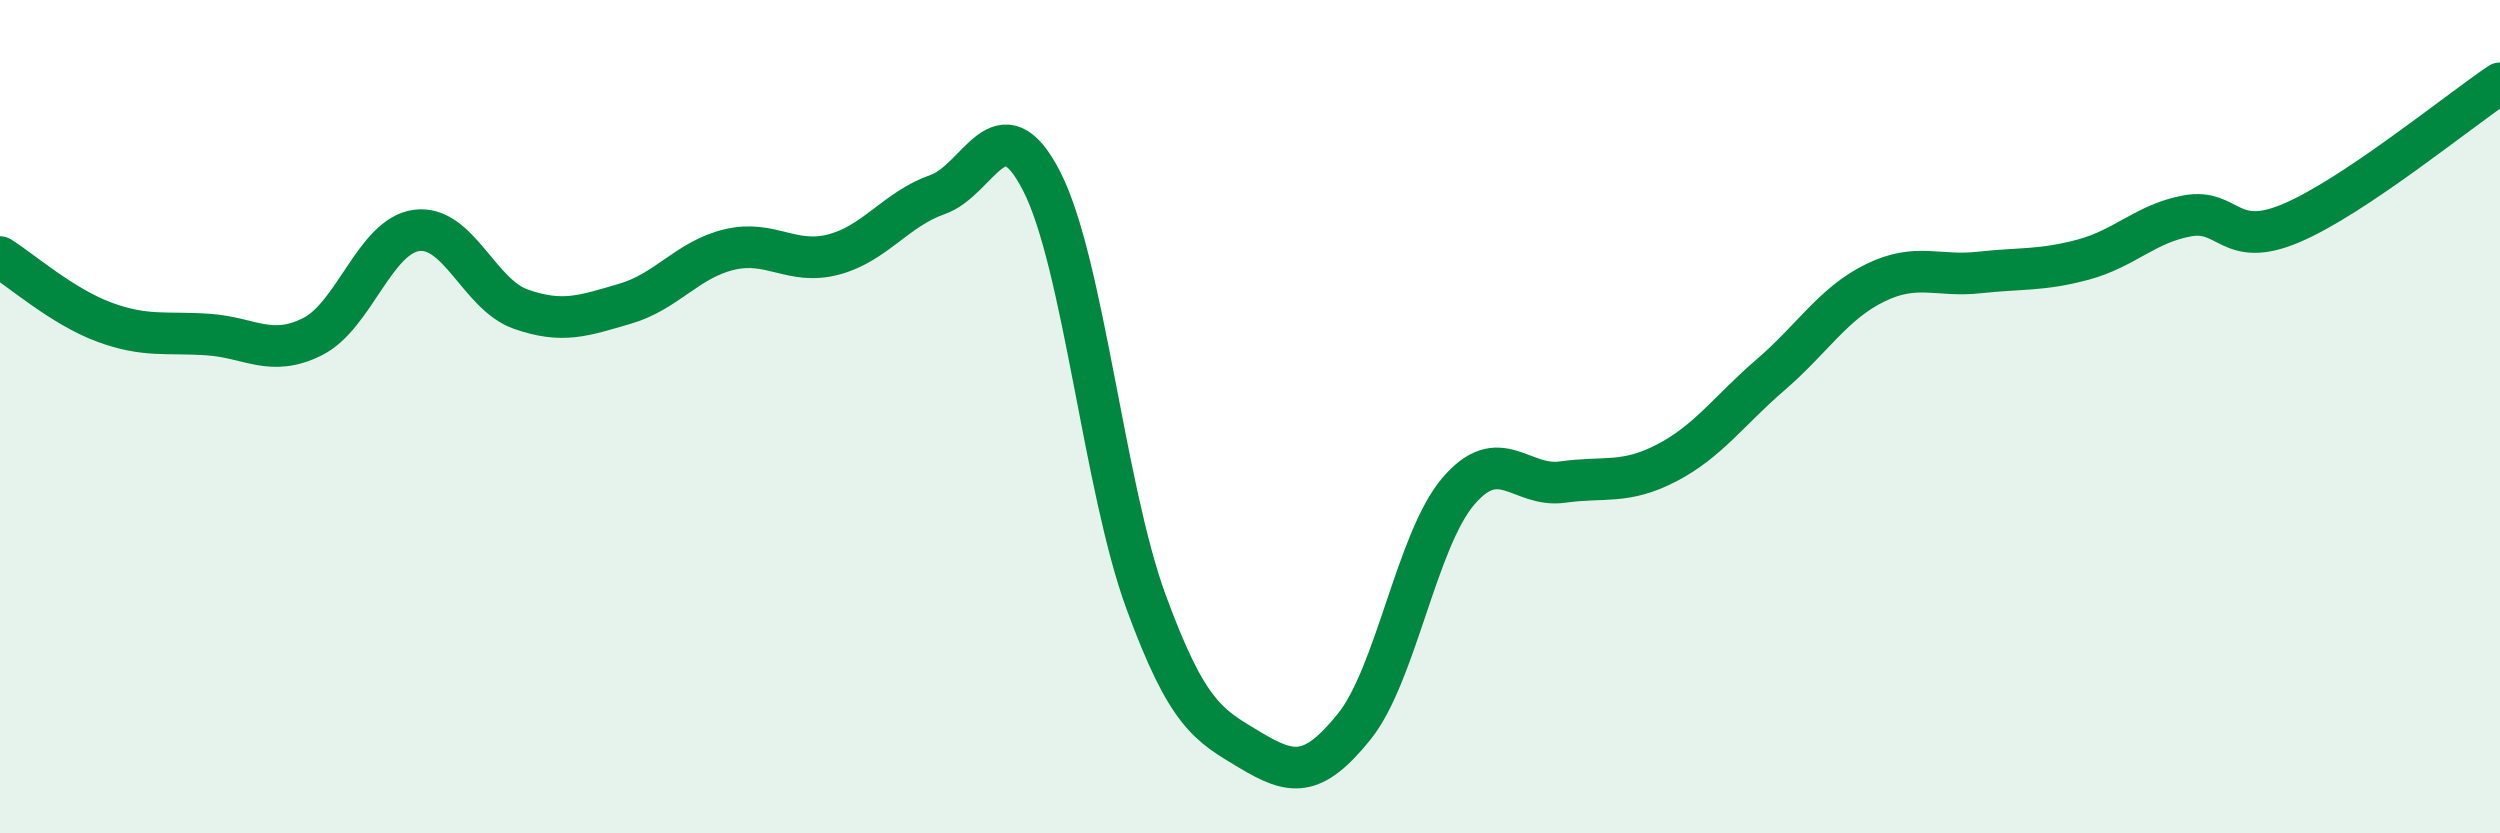 
    <svg width="60" height="20" viewBox="0 0 60 20" xmlns="http://www.w3.org/2000/svg">
      <path
        d="M 0,6.17 C 0.5,6.48 1.5,7.36 2.5,7.73 C 3.5,8.1 4,7.96 5,8.03 C 6,8.1 6.5,8.58 7.5,8.08 C 8.5,7.58 9,5.66 10,5.53 C 11,5.4 11.5,7.07 12.5,7.42 C 13.5,7.77 14,7.58 15,7.29 C 16,7 16.5,6.23 17.5,5.99 C 18.5,5.75 19,6.37 20,6.11 C 21,5.85 21.5,5.02 22.5,4.67 C 23.5,4.32 24,2.4 25,4.35 C 26,6.3 26.5,11.7 27.5,14.43 C 28.5,17.16 29,17.4 30,18 C 31,18.6 31.5,18.68 32.5,17.44 C 33.5,16.2 34,12.96 35,11.79 C 36,10.62 36.5,11.71 37.5,11.57 C 38.5,11.43 39,11.63 40,11.11 C 41,10.59 41.5,9.85 42.5,8.99 C 43.5,8.13 44,7.28 45,6.79 C 46,6.3 46.5,6.65 47.5,6.54 C 48.5,6.43 49,6.5 50,6.23 C 51,5.96 51.5,5.36 52.5,5.18 C 53.5,5 53.5,5.99 55,5.35 C 56.5,4.71 59,2.67 60,2L60 20L0 20Z"
        fill="#008740"
        opacity="0.1"
        stroke-linecap="round"
        stroke-linejoin="round"
      />
      <path
        d="M 0,6.17 C 0.5,6.48 1.5,7.36 2.5,7.73 C 3.5,8.1 4,7.96 5,8.03 C 6,8.1 6.5,8.58 7.5,8.08 C 8.5,7.58 9,5.66 10,5.53 C 11,5.4 11.5,7.07 12.5,7.42 C 13.5,7.77 14,7.58 15,7.29 C 16,7 16.5,6.23 17.5,5.99 C 18.5,5.75 19,6.37 20,6.11 C 21,5.85 21.5,5.02 22.5,4.67 C 23.5,4.32 24,2.4 25,4.35 C 26,6.3 26.5,11.7 27.5,14.43 C 28.5,17.16 29,17.4 30,18 C 31,18.6 31.5,18.68 32.5,17.44 C 33.5,16.2 34,12.96 35,11.79 C 36,10.62 36.5,11.71 37.5,11.57 C 38.5,11.43 39,11.63 40,11.11 C 41,10.59 41.5,9.85 42.5,8.99 C 43.5,8.13 44,7.28 45,6.79 C 46,6.3 46.5,6.65 47.5,6.54 C 48.5,6.43 49,6.5 50,6.23 C 51,5.96 51.5,5.36 52.5,5.18 C 53.5,5 53.5,5.99 55,5.35 C 56.5,4.71 59,2.67 60,2"
        stroke="#008740"
        stroke-width="1"
        fill="none"
        stroke-linecap="round"
        stroke-linejoin="round"
      />
    </svg>
  